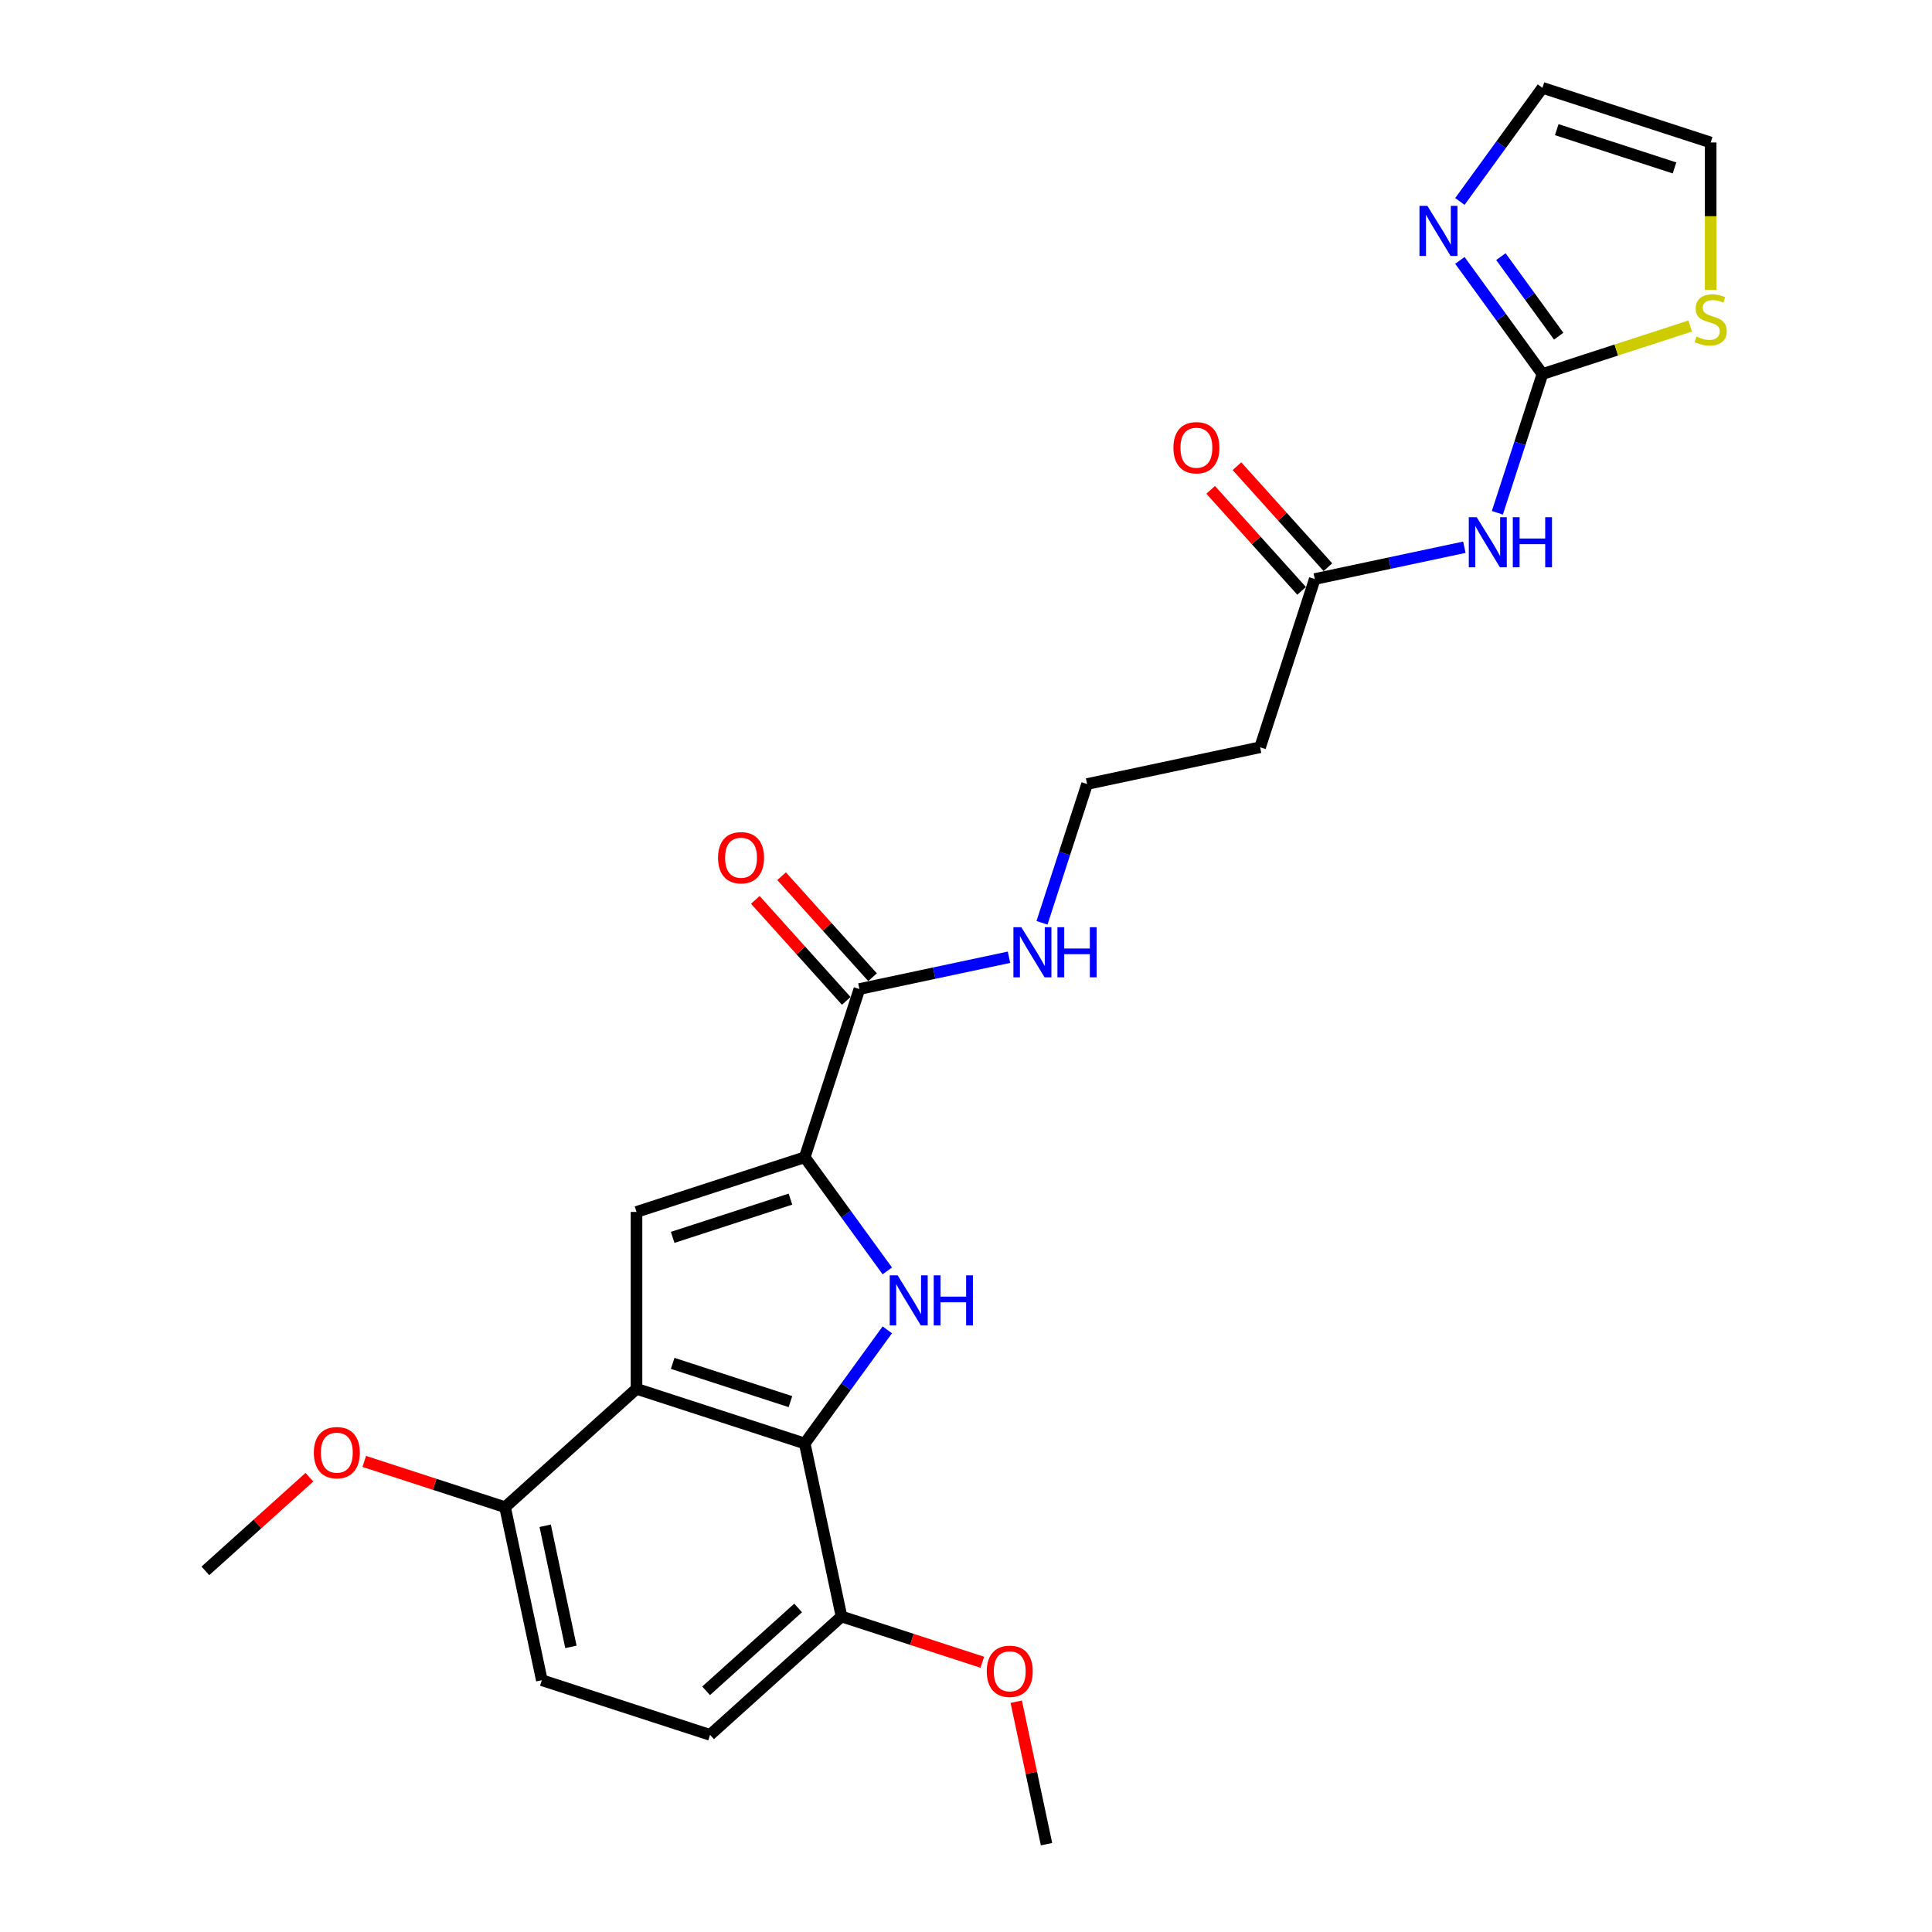 <?xml version='1.0' encoding='iso-8859-1'?>
<svg version='1.1' baseProfile='full'
              xmlns='http://www.w3.org/2000/svg'
                      xmlns:rdkit='http://www.rdkit.org/xml'
                      xmlns:xlink='http://www.w3.org/1999/xlink'
                  xml:space='preserve'
width='1000px' height='1000px' viewBox='0 0 1000 1000'>
<!-- END OF HEADER -->
<rect style='opacity:1.0;fill:#FFFFFF;stroke:none' width='1000' height='1000' x='0' y='0'> </rect>
<path class='bond-0' d='M 459.265,657.819 L 437.898,628.41' style='fill:none;fill-rule:evenodd;stroke:#0000FF;stroke-width:6px;stroke-linecap:butt;stroke-linejoin:miter;stroke-opacity:1' />
<path class='bond-0' d='M 437.898,628.41 L 416.532,599.002' style='fill:none;fill-rule:evenodd;stroke:#000000;stroke-width:6px;stroke-linecap:butt;stroke-linejoin:miter;stroke-opacity:1' />
<path class='bond-2' d='M 459.265,688.325 L 437.898,717.734' style='fill:none;fill-rule:evenodd;stroke:#0000FF;stroke-width:6px;stroke-linecap:butt;stroke-linejoin:miter;stroke-opacity:1' />
<path class='bond-2' d='M 437.898,717.734 L 416.532,747.143' style='fill:none;fill-rule:evenodd;stroke:#000000;stroke-width:6px;stroke-linecap:butt;stroke-linejoin:miter;stroke-opacity:1' />
<path class='bond-3' d='M 416.532,599.002 L 329.457,627.294' style='fill:none;fill-rule:evenodd;stroke:#000000;stroke-width:6px;stroke-linecap:butt;stroke-linejoin:miter;stroke-opacity:1' />
<path class='bond-3' d='M 409.129,620.661 L 348.177,640.465' style='fill:none;fill-rule:evenodd;stroke:#000000;stroke-width:6px;stroke-linecap:butt;stroke-linejoin:miter;stroke-opacity:1' />
<path class='bond-7' d='M 416.532,599.002 L 444.824,511.927' style='fill:none;fill-rule:evenodd;stroke:#000000;stroke-width:6px;stroke-linecap:butt;stroke-linejoin:miter;stroke-opacity:1' />
<path class='bond-1' d='M 329.457,718.85 L 416.532,747.143' style='fill:none;fill-rule:evenodd;stroke:#000000;stroke-width:6px;stroke-linecap:butt;stroke-linejoin:miter;stroke-opacity:1' />
<path class='bond-1' d='M 348.177,705.679 L 409.129,725.484' style='fill:none;fill-rule:evenodd;stroke:#000000;stroke-width:6px;stroke-linecap:butt;stroke-linejoin:miter;stroke-opacity:1' />
<path class='bond-10' d='M 329.457,718.85 L 261.418,780.113' style='fill:none;fill-rule:evenodd;stroke:#000000;stroke-width:6px;stroke-linecap:butt;stroke-linejoin:miter;stroke-opacity:1' />
<path class='bond-25' d='M 329.457,718.85 L 329.457,627.294' style='fill:none;fill-rule:evenodd;stroke:#000000;stroke-width:6px;stroke-linecap:butt;stroke-linejoin:miter;stroke-opacity:1' />
<path class='bond-11' d='M 416.532,747.143 L 435.567,836.698' style='fill:none;fill-rule:evenodd;stroke:#000000;stroke-width:6px;stroke-linecap:butt;stroke-linejoin:miter;stroke-opacity:1' />
<path class='bond-4' d='M 798.367,193.595 L 786.699,229.506' style='fill:none;fill-rule:evenodd;stroke:#000000;stroke-width:6px;stroke-linecap:butt;stroke-linejoin:miter;stroke-opacity:1' />
<path class='bond-4' d='M 786.699,229.506 L 775.031,265.417' style='fill:none;fill-rule:evenodd;stroke:#0000FF;stroke-width:6px;stroke-linecap:butt;stroke-linejoin:miter;stroke-opacity:1' />
<path class='bond-6' d='M 798.367,193.595 L 777.001,164.187' style='fill:none;fill-rule:evenodd;stroke:#000000;stroke-width:6px;stroke-linecap:butt;stroke-linejoin:miter;stroke-opacity:1' />
<path class='bond-6' d='M 777.001,164.187 L 755.634,134.778' style='fill:none;fill-rule:evenodd;stroke:#0000FF;stroke-width:6px;stroke-linecap:butt;stroke-linejoin:miter;stroke-opacity:1' />
<path class='bond-6' d='M 806.771,174.01 L 791.815,153.424' style='fill:none;fill-rule:evenodd;stroke:#000000;stroke-width:6px;stroke-linecap:butt;stroke-linejoin:miter;stroke-opacity:1' />
<path class='bond-6' d='M 791.815,153.424 L 776.858,132.838' style='fill:none;fill-rule:evenodd;stroke:#0000FF;stroke-width:6px;stroke-linecap:butt;stroke-linejoin:miter;stroke-opacity:1' />
<path class='bond-9' d='M 798.367,193.595 L 836.604,181.172' style='fill:none;fill-rule:evenodd;stroke:#000000;stroke-width:6px;stroke-linecap:butt;stroke-linejoin:miter;stroke-opacity:1' />
<path class='bond-9' d='M 836.604,181.172 L 874.84,168.748' style='fill:none;fill-rule:evenodd;stroke:#CCCC00;stroke-width:6px;stroke-linecap:butt;stroke-linejoin:miter;stroke-opacity:1' />
<path class='bond-5' d='M 757.953,283.247 L 719.236,291.476' style='fill:none;fill-rule:evenodd;stroke:#0000FF;stroke-width:6px;stroke-linecap:butt;stroke-linejoin:miter;stroke-opacity:1' />
<path class='bond-5' d='M 719.236,291.476 L 680.52,299.706' style='fill:none;fill-rule:evenodd;stroke:#000000;stroke-width:6px;stroke-linecap:butt;stroke-linejoin:miter;stroke-opacity:1' />
<path class='bond-12' d='M 755.634,104.272 L 777.001,74.863' style='fill:none;fill-rule:evenodd;stroke:#0000FF;stroke-width:6px;stroke-linecap:butt;stroke-linejoin:miter;stroke-opacity:1' />
<path class='bond-12' d='M 777.001,74.863 L 798.367,45.455' style='fill:none;fill-rule:evenodd;stroke:#000000;stroke-width:6px;stroke-linecap:butt;stroke-linejoin:miter;stroke-opacity:1' />
<path class='bond-15' d='M 451.628,505.801 L 428.092,479.661' style='fill:none;fill-rule:evenodd;stroke:#000000;stroke-width:6px;stroke-linecap:butt;stroke-linejoin:miter;stroke-opacity:1' />
<path class='bond-15' d='M 428.092,479.661 L 404.556,453.522' style='fill:none;fill-rule:evenodd;stroke:#FF0000;stroke-width:6px;stroke-linecap:butt;stroke-linejoin:miter;stroke-opacity:1' />
<path class='bond-15' d='M 438.02,518.053 L 414.484,491.914' style='fill:none;fill-rule:evenodd;stroke:#000000;stroke-width:6px;stroke-linecap:butt;stroke-linejoin:miter;stroke-opacity:1' />
<path class='bond-15' d='M 414.484,491.914 L 390.949,465.775' style='fill:none;fill-rule:evenodd;stroke:#FF0000;stroke-width:6px;stroke-linecap:butt;stroke-linejoin:miter;stroke-opacity:1' />
<path class='bond-17' d='M 444.824,511.927 L 483.541,503.697' style='fill:none;fill-rule:evenodd;stroke:#000000;stroke-width:6px;stroke-linecap:butt;stroke-linejoin:miter;stroke-opacity:1' />
<path class='bond-17' d='M 483.541,503.697 L 522.258,495.468' style='fill:none;fill-rule:evenodd;stroke:#0000FF;stroke-width:6px;stroke-linecap:butt;stroke-linejoin:miter;stroke-opacity:1' />
<path class='bond-8' d='M 680.52,299.706 L 652.227,386.781' style='fill:none;fill-rule:evenodd;stroke:#000000;stroke-width:6px;stroke-linecap:butt;stroke-linejoin:miter;stroke-opacity:1' />
<path class='bond-16' d='M 687.324,293.58 L 663.788,267.44' style='fill:none;fill-rule:evenodd;stroke:#000000;stroke-width:6px;stroke-linecap:butt;stroke-linejoin:miter;stroke-opacity:1' />
<path class='bond-16' d='M 663.788,267.44 L 640.252,241.301' style='fill:none;fill-rule:evenodd;stroke:#FF0000;stroke-width:6px;stroke-linecap:butt;stroke-linejoin:miter;stroke-opacity:1' />
<path class='bond-16' d='M 673.716,305.832 L 650.18,279.693' style='fill:none;fill-rule:evenodd;stroke:#000000;stroke-width:6px;stroke-linecap:butt;stroke-linejoin:miter;stroke-opacity:1' />
<path class='bond-16' d='M 650.18,279.693 L 626.644,253.554' style='fill:none;fill-rule:evenodd;stroke:#FF0000;stroke-width:6px;stroke-linecap:butt;stroke-linejoin:miter;stroke-opacity:1' />
<path class='bond-14' d='M 885.442,150.086 L 885.442,111.917' style='fill:none;fill-rule:evenodd;stroke:#CCCC00;stroke-width:6px;stroke-linecap:butt;stroke-linejoin:miter;stroke-opacity:1' />
<path class='bond-14' d='M 885.442,111.917 L 885.442,73.747' style='fill:none;fill-rule:evenodd;stroke:#000000;stroke-width:6px;stroke-linecap:butt;stroke-linejoin:miter;stroke-opacity:1' />
<path class='bond-21' d='M 261.418,780.113 L 224.976,768.272' style='fill:none;fill-rule:evenodd;stroke:#000000;stroke-width:6px;stroke-linecap:butt;stroke-linejoin:miter;stroke-opacity:1' />
<path class='bond-21' d='M 224.976,768.272 L 188.534,756.432' style='fill:none;fill-rule:evenodd;stroke:#FF0000;stroke-width:6px;stroke-linecap:butt;stroke-linejoin:miter;stroke-opacity:1' />
<path class='bond-26' d='M 261.418,780.113 L 280.453,869.668' style='fill:none;fill-rule:evenodd;stroke:#000000;stroke-width:6px;stroke-linecap:butt;stroke-linejoin:miter;stroke-opacity:1' />
<path class='bond-26' d='M 282.184,789.739 L 295.509,852.428' style='fill:none;fill-rule:evenodd;stroke:#000000;stroke-width:6px;stroke-linecap:butt;stroke-linejoin:miter;stroke-opacity:1' />
<path class='bond-19' d='M 435.567,836.698 L 367.528,897.961' style='fill:none;fill-rule:evenodd;stroke:#000000;stroke-width:6px;stroke-linecap:butt;stroke-linejoin:miter;stroke-opacity:1' />
<path class='bond-19' d='M 413.109,832.279 L 365.481,875.163' style='fill:none;fill-rule:evenodd;stroke:#000000;stroke-width:6px;stroke-linecap:butt;stroke-linejoin:miter;stroke-opacity:1' />
<path class='bond-22' d='M 435.567,836.698 L 472.009,848.538' style='fill:none;fill-rule:evenodd;stroke:#000000;stroke-width:6px;stroke-linecap:butt;stroke-linejoin:miter;stroke-opacity:1' />
<path class='bond-22' d='M 472.009,848.538 L 508.451,860.379' style='fill:none;fill-rule:evenodd;stroke:#FF0000;stroke-width:6px;stroke-linecap:butt;stroke-linejoin:miter;stroke-opacity:1' />
<path class='bond-27' d='M 798.367,45.455 L 885.442,73.747' style='fill:none;fill-rule:evenodd;stroke:#000000;stroke-width:6px;stroke-linecap:butt;stroke-linejoin:miter;stroke-opacity:1' />
<path class='bond-27' d='M 805.77,67.113 L 866.722,86.918' style='fill:none;fill-rule:evenodd;stroke:#000000;stroke-width:6px;stroke-linecap:butt;stroke-linejoin:miter;stroke-opacity:1' />
<path class='bond-13' d='M 652.227,386.781 L 562.672,405.816' style='fill:none;fill-rule:evenodd;stroke:#000000;stroke-width:6px;stroke-linecap:butt;stroke-linejoin:miter;stroke-opacity:1' />
<path class='bond-20' d='M 539.336,477.638 L 551.004,441.727' style='fill:none;fill-rule:evenodd;stroke:#0000FF;stroke-width:6px;stroke-linecap:butt;stroke-linejoin:miter;stroke-opacity:1' />
<path class='bond-20' d='M 551.004,441.727 L 562.672,405.816' style='fill:none;fill-rule:evenodd;stroke:#000000;stroke-width:6px;stroke-linecap:butt;stroke-linejoin:miter;stroke-opacity:1' />
<path class='bond-18' d='M 280.453,869.668 L 367.528,897.961' style='fill:none;fill-rule:evenodd;stroke:#000000;stroke-width:6px;stroke-linecap:butt;stroke-linejoin:miter;stroke-opacity:1' />
<path class='bond-24' d='M 160.151,764.599 L 133.227,788.841' style='fill:none;fill-rule:evenodd;stroke:#FF0000;stroke-width:6px;stroke-linecap:butt;stroke-linejoin:miter;stroke-opacity:1' />
<path class='bond-24' d='M 133.227,788.841 L 106.303,813.084' style='fill:none;fill-rule:evenodd;stroke:#000000;stroke-width:6px;stroke-linecap:butt;stroke-linejoin:miter;stroke-opacity:1' />
<path class='bond-23' d='M 526.001,880.793 L 533.84,917.669' style='fill:none;fill-rule:evenodd;stroke:#FF0000;stroke-width:6px;stroke-linecap:butt;stroke-linejoin:miter;stroke-opacity:1' />
<path class='bond-23' d='M 533.84,917.669 L 541.678,954.545' style='fill:none;fill-rule:evenodd;stroke:#000000;stroke-width:6px;stroke-linecap:butt;stroke-linejoin:miter;stroke-opacity:1' />
<path  class='atom-0' d='M 464.616 660.108
L 473.112 673.841
Q 473.954 675.196, 475.31 677.65
Q 476.665 680.104, 476.738 680.25
L 476.738 660.108
L 480.18 660.108
L 480.18 686.036
L 476.628 686.036
L 467.509 671.021
Q 466.447 669.263, 465.312 667.249
Q 464.213 665.235, 463.883 664.612
L 463.883 686.036
L 460.514 686.036
L 460.514 660.108
L 464.616 660.108
' fill='#0000FF'/>
<path  class='atom-0' d='M 483.293 660.108
L 486.809 660.108
L 486.809 671.131
L 500.066 671.131
L 500.066 660.108
L 503.582 660.108
L 503.582 686.036
L 500.066 686.036
L 500.066 674.061
L 486.809 674.061
L 486.809 686.036
L 483.293 686.036
L 483.293 660.108
' fill='#0000FF'/>
<path  class='atom-6' d='M 764.343 267.706
L 772.84 281.439
Q 773.682 282.794, 775.037 285.248
Q 776.392 287.702, 776.465 287.848
L 776.465 267.706
L 779.908 267.706
L 779.908 293.635
L 776.356 293.635
L 767.237 278.619
Q 766.175 276.862, 765.039 274.847
Q 763.941 272.833, 763.611 272.21
L 763.611 293.635
L 760.242 293.635
L 760.242 267.706
L 764.343 267.706
' fill='#0000FF'/>
<path  class='atom-6' d='M 783.021 267.706
L 786.537 267.706
L 786.537 278.729
L 799.794 278.729
L 799.794 267.706
L 803.31 267.706
L 803.31 293.635
L 799.794 293.635
L 799.794 281.659
L 786.537 281.659
L 786.537 293.635
L 783.021 293.635
L 783.021 267.706
' fill='#0000FF'/>
<path  class='atom-7' d='M 738.821 106.561
L 747.317 120.294
Q 748.159 121.649, 749.514 124.103
Q 750.869 126.556, 750.943 126.703
L 750.943 106.561
L 754.385 106.561
L 754.385 132.489
L 750.833 132.489
L 741.714 117.474
Q 740.652 115.716, 739.516 113.702
Q 738.418 111.688, 738.088 111.065
L 738.088 132.489
L 734.719 132.489
L 734.719 106.561
L 738.821 106.561
' fill='#0000FF'/>
<path  class='atom-10' d='M 878.118 174.202
Q 878.411 174.312, 879.619 174.825
Q 880.828 175.337, 882.146 175.667
Q 883.501 175.96, 884.82 175.96
Q 887.273 175.96, 888.702 174.788
Q 890.13 173.58, 890.13 171.492
Q 890.13 170.064, 889.397 169.185
Q 888.702 168.306, 887.603 167.83
Q 886.504 167.354, 884.673 166.804
Q 882.366 166.109, 880.974 165.449
Q 879.619 164.79, 878.63 163.399
Q 877.678 162.007, 877.678 159.663
Q 877.678 156.404, 879.876 154.389
Q 882.11 152.375, 886.504 152.375
Q 889.507 152.375, 892.913 153.803
L 892.071 156.623
Q 888.958 155.342, 886.614 155.342
Q 884.087 155.342, 882.696 156.404
Q 881.304 157.429, 881.34 159.224
Q 881.34 160.615, 882.036 161.458
Q 882.769 162.3, 883.794 162.776
Q 884.856 163.252, 886.614 163.801
Q 888.958 164.534, 890.35 165.266
Q 891.741 165.999, 892.73 167.5
Q 893.755 168.965, 893.755 171.492
Q 893.755 175.081, 891.338 177.022
Q 888.958 178.926, 884.966 178.926
Q 882.659 178.926, 880.901 178.414
Q 879.18 177.938, 877.129 177.095
L 878.118 174.202
' fill='#CCCC00'/>
<path  class='atom-16' d='M 371.659 443.961
Q 371.659 437.735, 374.735 434.256
Q 377.812 430.777, 383.561 430.777
Q 389.311 430.777, 392.387 434.256
Q 395.464 437.735, 395.464 443.961
Q 395.464 450.26, 392.351 453.849
Q 389.238 457.401, 383.561 457.401
Q 377.848 457.401, 374.735 453.849
Q 371.659 450.296, 371.659 443.961
M 383.561 454.471
Q 387.517 454.471, 389.641 451.834
Q 391.801 449.161, 391.801 443.961
Q 391.801 438.87, 389.641 436.307
Q 387.517 433.706, 383.561 433.706
Q 379.606 433.706, 377.445 436.27
Q 375.321 438.834, 375.321 443.961
Q 375.321 449.198, 377.445 451.834
Q 379.606 454.471, 383.561 454.471
' fill='#FF0000'/>
<path  class='atom-17' d='M 607.354 231.74
Q 607.354 225.514, 610.431 222.035
Q 613.507 218.556, 619.257 218.556
Q 625.006 218.556, 628.083 222.035
Q 631.159 225.514, 631.159 231.74
Q 631.159 238.039, 628.046 241.628
Q 624.933 245.18, 619.257 245.18
Q 613.544 245.18, 610.431 241.628
Q 607.354 238.075, 607.354 231.74
M 619.257 242.25
Q 623.212 242.25, 625.336 239.613
Q 627.497 236.94, 627.497 231.74
Q 627.497 226.649, 625.336 224.086
Q 623.212 221.485, 619.257 221.485
Q 615.301 221.485, 613.141 224.049
Q 611.017 226.613, 611.017 231.74
Q 611.017 236.977, 613.141 239.613
Q 615.301 242.25, 619.257 242.25
' fill='#FF0000'/>
<path  class='atom-18' d='M 528.648 479.927
L 537.145 493.66
Q 537.987 495.015, 539.342 497.469
Q 540.697 499.923, 540.77 500.069
L 540.77 479.927
L 544.213 479.927
L 544.213 505.856
L 540.66 505.856
L 531.541 490.84
Q 530.479 489.083, 529.344 487.068
Q 528.245 485.054, 527.916 484.431
L 527.916 505.856
L 524.546 505.856
L 524.546 479.927
L 528.648 479.927
' fill='#0000FF'/>
<path  class='atom-18' d='M 547.326 479.927
L 550.841 479.927
L 550.841 490.95
L 564.099 490.95
L 564.099 479.927
L 567.614 479.927
L 567.614 505.856
L 564.099 505.856
L 564.099 493.88
L 550.841 493.88
L 550.841 505.856
L 547.326 505.856
L 547.326 479.927
' fill='#0000FF'/>
<path  class='atom-22' d='M 162.44 751.894
Q 162.44 745.668, 165.517 742.189
Q 168.593 738.71, 174.343 738.71
Q 180.092 738.71, 183.169 742.189
Q 186.245 745.668, 186.245 751.894
Q 186.245 758.193, 183.132 761.782
Q 180.019 765.334, 174.343 765.334
Q 168.63 765.334, 165.517 761.782
Q 162.44 758.23, 162.44 751.894
M 174.343 762.405
Q 178.298 762.405, 180.422 759.768
Q 182.583 757.094, 182.583 751.894
Q 182.583 746.803, 180.422 744.24
Q 178.298 741.64, 174.343 741.64
Q 170.387 741.64, 168.227 744.203
Q 166.103 746.767, 166.103 751.894
Q 166.103 757.131, 168.227 759.768
Q 170.387 762.405, 174.343 762.405
' fill='#FF0000'/>
<path  class='atom-23' d='M 510.74 865.063
Q 510.74 858.838, 513.816 855.358
Q 516.893 851.879, 522.642 851.879
Q 528.392 851.879, 531.468 855.358
Q 534.545 858.838, 534.545 865.063
Q 534.545 871.362, 531.432 874.951
Q 528.319 878.504, 522.642 878.504
Q 516.929 878.504, 513.816 874.951
Q 510.74 871.399, 510.74 865.063
M 522.642 875.574
Q 526.598 875.574, 528.722 872.937
Q 530.882 870.264, 530.882 865.063
Q 530.882 859.973, 528.722 857.409
Q 526.598 854.809, 522.642 854.809
Q 518.687 854.809, 516.526 857.373
Q 514.402 859.936, 514.402 865.063
Q 514.402 870.3, 516.526 872.937
Q 518.687 875.574, 522.642 875.574
' fill='#FF0000'/>
</svg>
